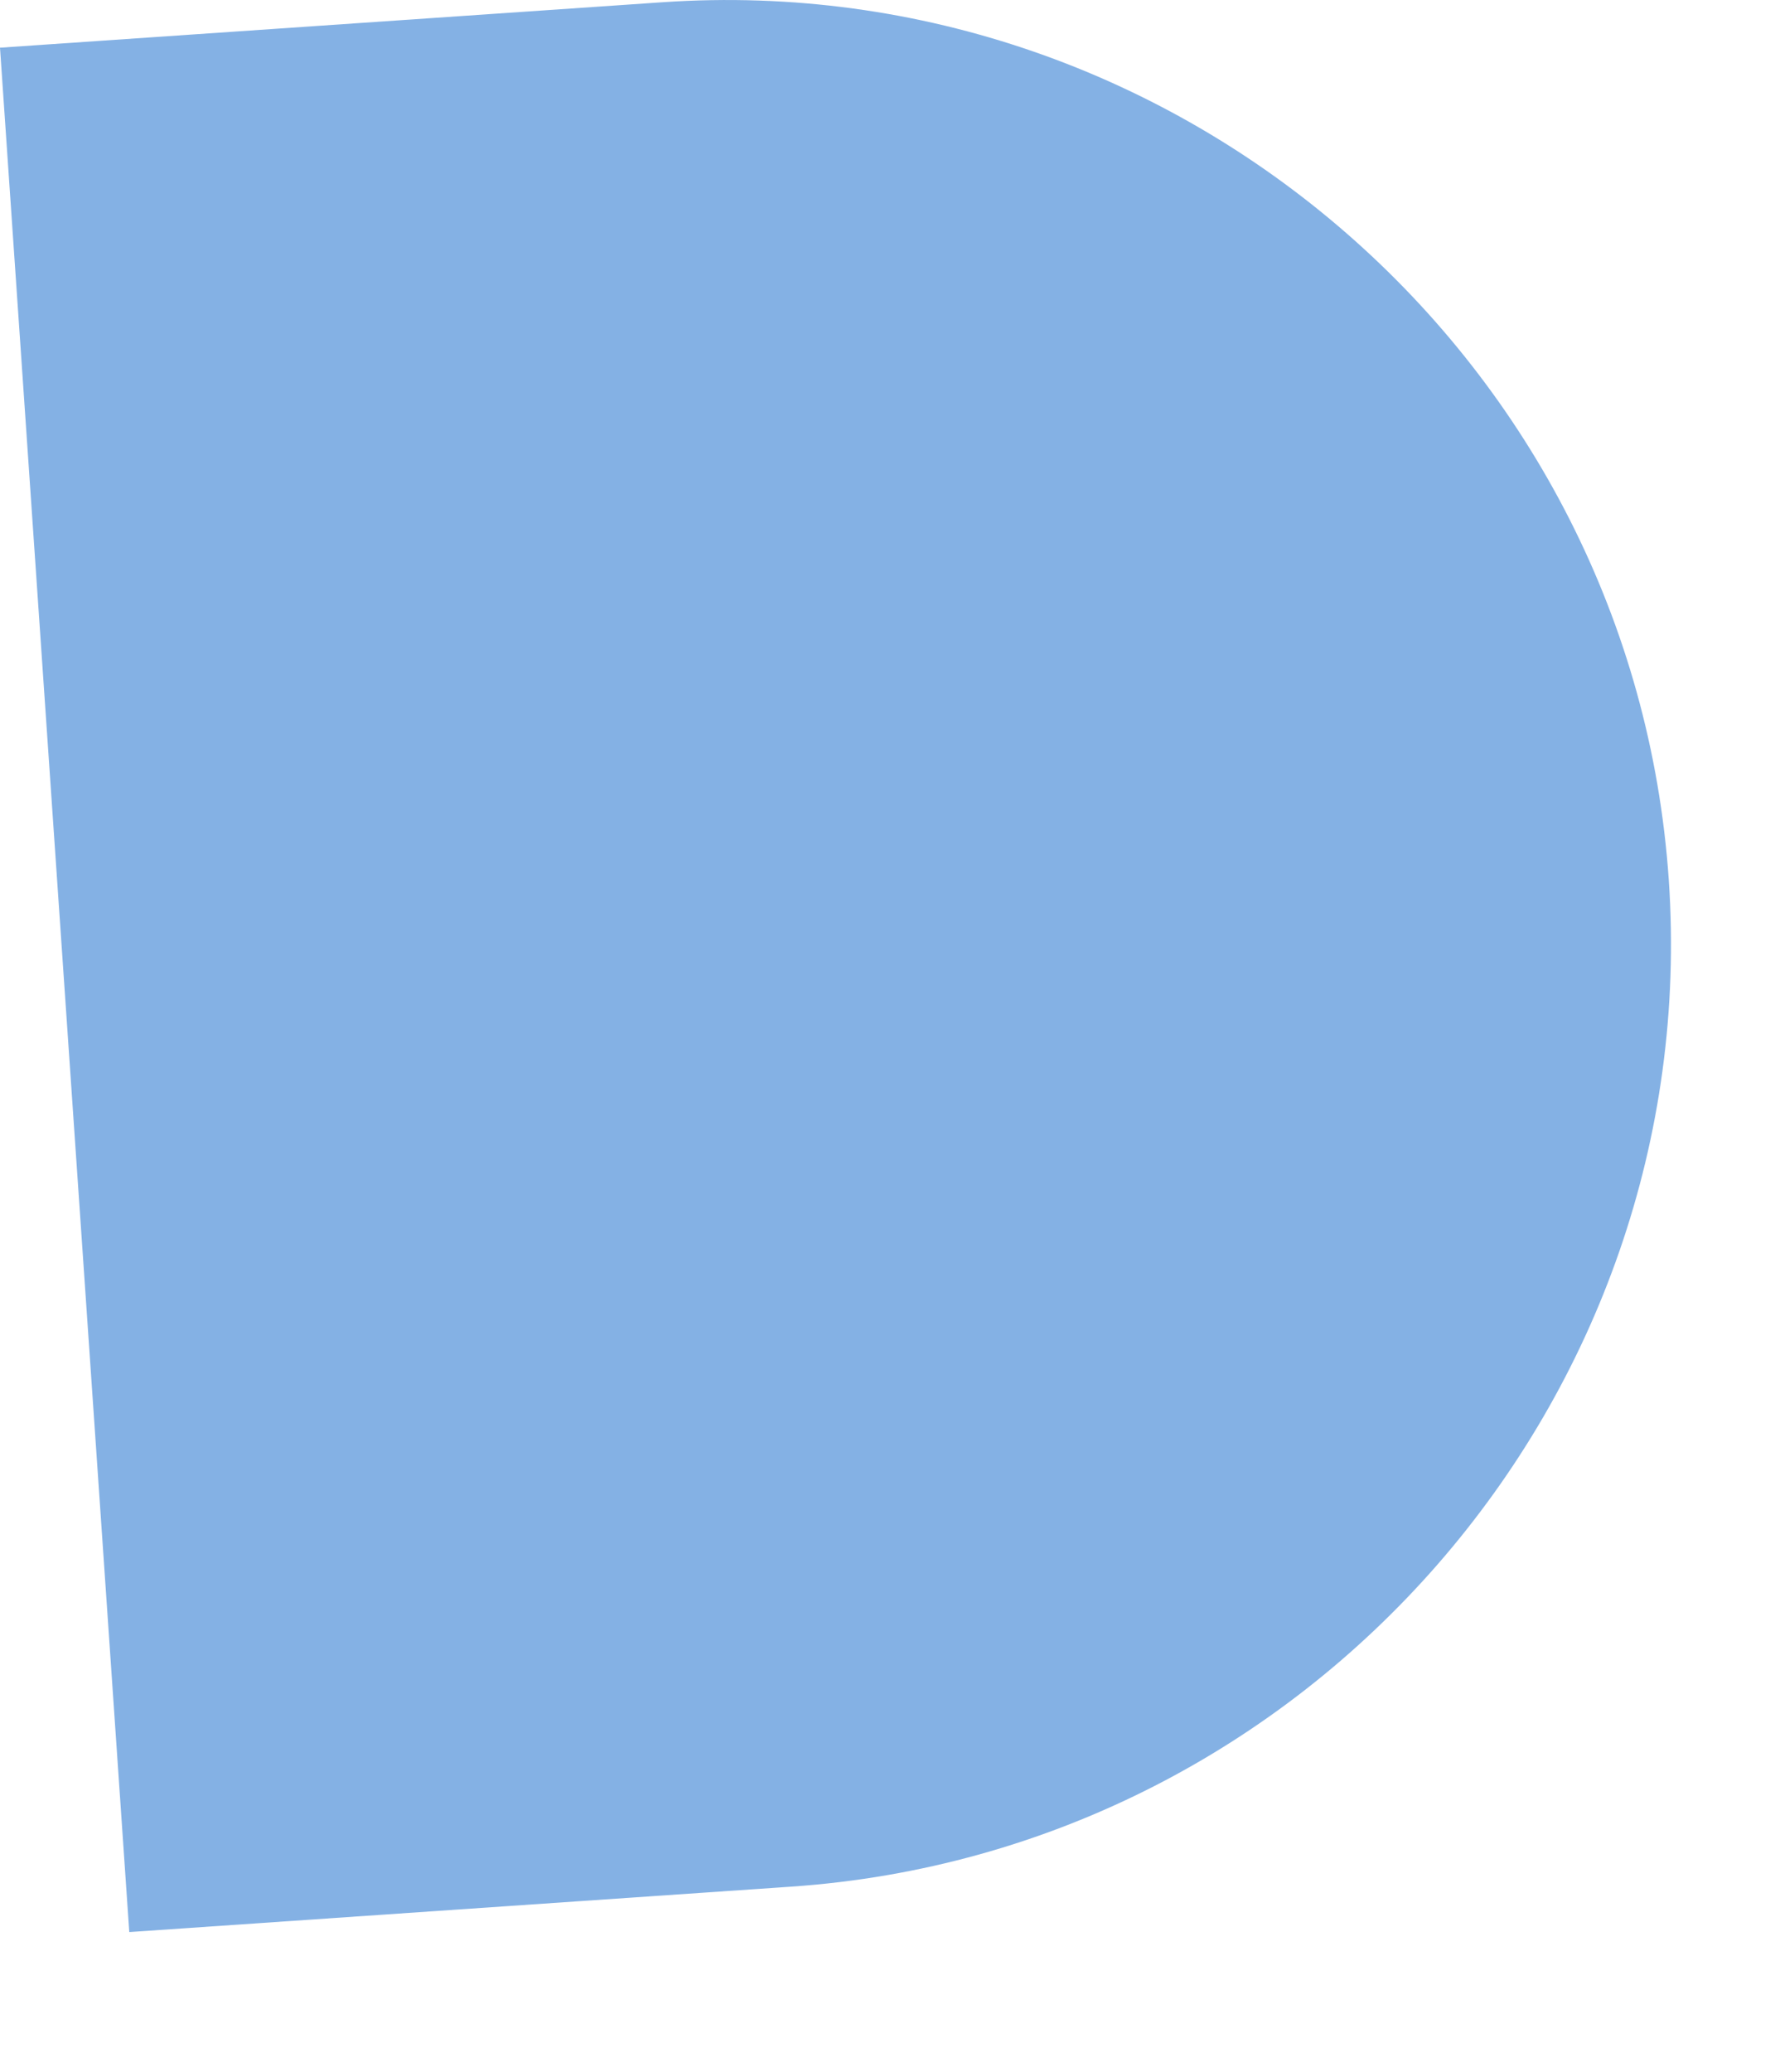 <?xml version="1.0" encoding="utf-8"?>
<svg xmlns="http://www.w3.org/2000/svg" fill="none" height="100%" overflow="visible" preserveAspectRatio="none" style="display: block;" viewBox="0 0 12 14" width="100%">
<path d="M0.005 0.322L4.481 0.015C7.983 -0.224 11.043 2.445 11.282 5.947C11.521 9.45 8.852 12.509 5.35 12.749L0.874 13.056L0 0.322H0.005Z" fill="#84B1E4" id="Vector"/>
</svg>